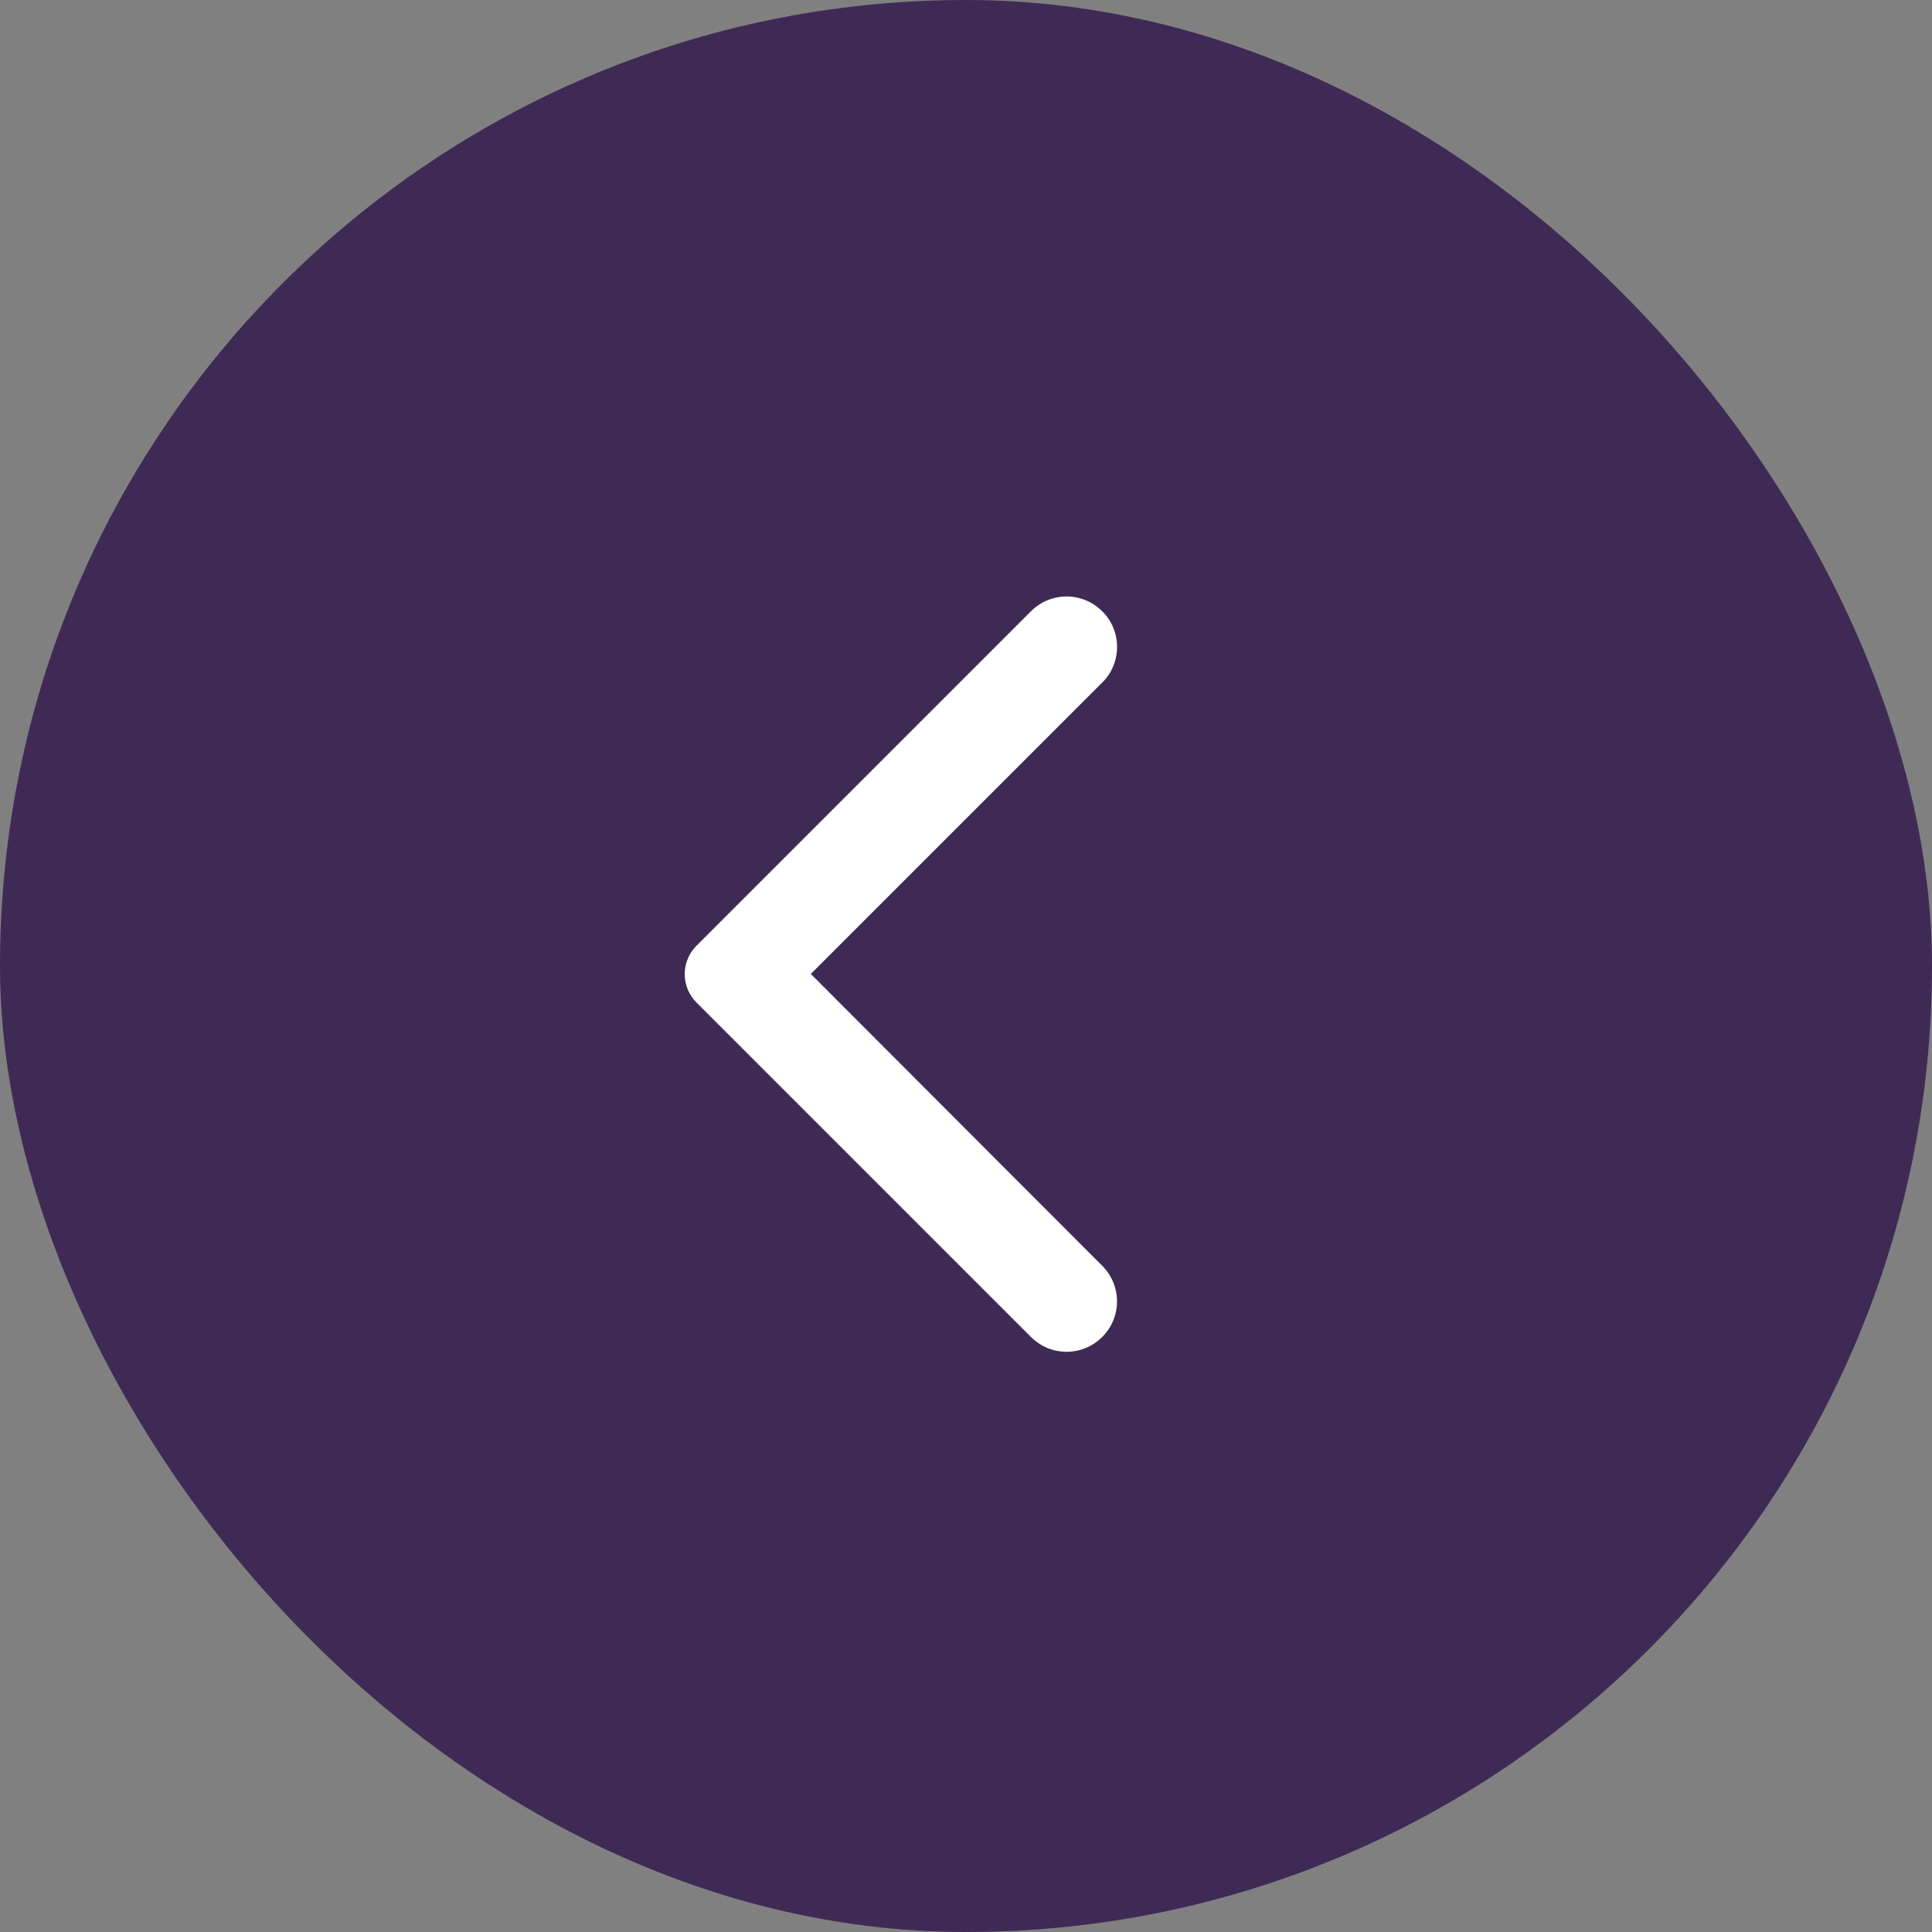 <svg width="64" height="64" viewBox="0 0 64 64" fill="none" xmlns="http://www.w3.org/2000/svg">
<rect x="0" y="0" width="64" height="64" fill="#808080" stroke="none"/>
<rect x="64" y="64" width="64" height="64" rx="32" transform="rotate(-180 64 64)" fill="#3F2A56"/>
<path d="M36.512 20.249C35.859 19.596 34.806 19.596 34.152 20.249L23.072 31.329C22.552 31.849 22.552 32.689 23.072 33.209L34.152 44.289C34.806 44.943 35.859 44.943 36.512 44.289C37.166 43.636 37.166 42.583 36.512 41.929L26.859 32.263L36.526 22.596C37.166 21.956 37.166 20.889 36.512 20.249Z" fill="white"/>
</svg>

